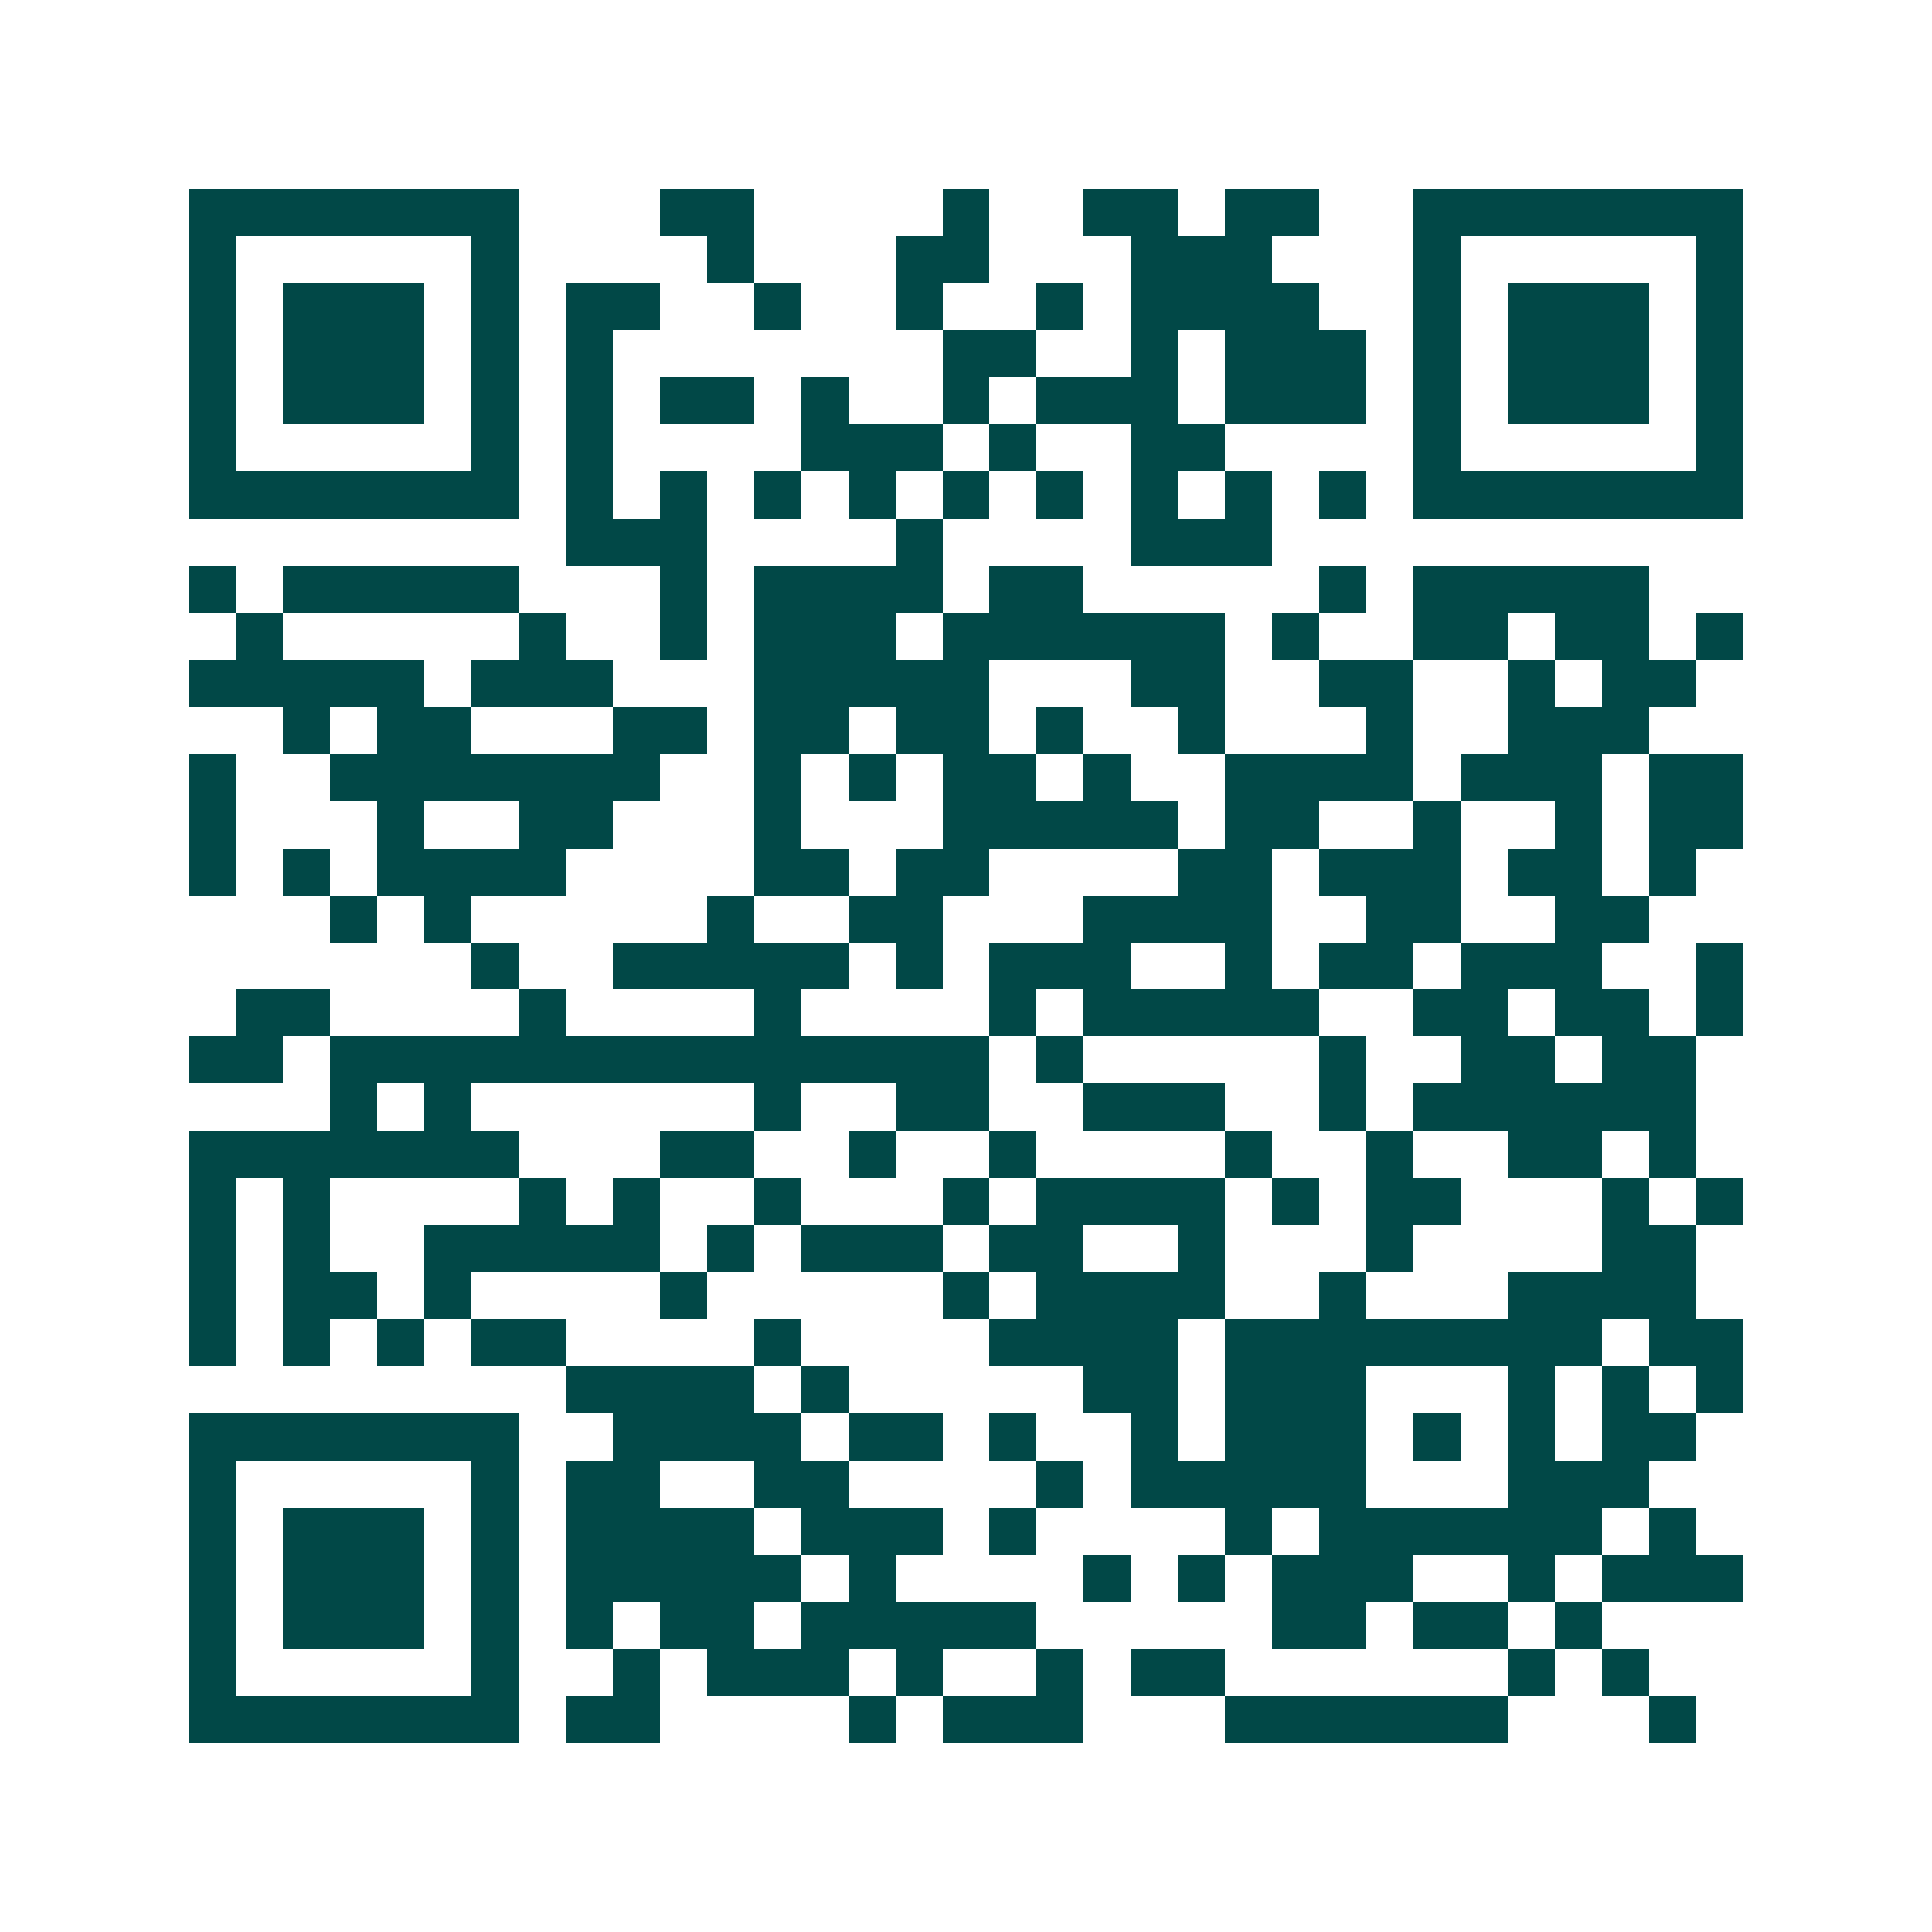 <svg xmlns="http://www.w3.org/2000/svg" width="200" height="200" viewBox="0 0 41 41" shape-rendering="crispEdges"><path fill="#ffffff" d="M0 0h41v41H0z"/><path stroke="#014847" d="M4 4.5h7m3 0h2m4 0h1m2 0h2m1 0h2m2 0h7M4 5.5h1m5 0h1m4 0h1m3 0h2m3 0h3m3 0h1m5 0h1M4 6.5h1m1 0h3m1 0h1m1 0h2m2 0h1m2 0h1m2 0h1m1 0h4m2 0h1m1 0h3m1 0h1M4 7.5h1m1 0h3m1 0h1m1 0h1m7 0h2m2 0h1m1 0h3m1 0h1m1 0h3m1 0h1M4 8.5h1m1 0h3m1 0h1m1 0h1m1 0h2m1 0h1m2 0h1m1 0h3m1 0h3m1 0h1m1 0h3m1 0h1M4 9.5h1m5 0h1m1 0h1m4 0h3m1 0h1m2 0h2m4 0h1m5 0h1M4 10.5h7m1 0h1m1 0h1m1 0h1m1 0h1m1 0h1m1 0h1m1 0h1m1 0h1m1 0h1m1 0h7M12 11.5h3m4 0h1m4 0h3M4 12.5h1m1 0h5m3 0h1m1 0h4m1 0h2m5 0h1m1 0h5M5 13.5h1m5 0h1m2 0h1m1 0h3m1 0h6m1 0h1m2 0h2m1 0h2m1 0h1M4 14.5h5m1 0h3m3 0h5m3 0h2m2 0h2m2 0h1m1 0h2M6 15.5h1m1 0h2m3 0h2m1 0h2m1 0h2m1 0h1m2 0h1m3 0h1m2 0h3M4 16.5h1m2 0h7m2 0h1m1 0h1m1 0h2m1 0h1m2 0h4m1 0h3m1 0h2M4 17.5h1m3 0h1m2 0h2m3 0h1m3 0h5m1 0h2m2 0h1m2 0h1m1 0h2M4 18.5h1m1 0h1m1 0h4m4 0h2m1 0h2m4 0h2m1 0h3m1 0h2m1 0h1M7 19.5h1m1 0h1m5 0h1m2 0h2m3 0h4m2 0h2m2 0h2M10 20.5h1m2 0h5m1 0h1m1 0h3m2 0h1m1 0h2m1 0h3m2 0h1M5 21.5h2m4 0h1m4 0h1m4 0h1m1 0h5m2 0h2m1 0h2m1 0h1M4 22.5h2m1 0h14m1 0h1m5 0h1m2 0h2m1 0h2M7 23.5h1m1 0h1m6 0h1m2 0h2m2 0h3m2 0h1m1 0h6M4 24.5h7m3 0h2m2 0h1m2 0h1m4 0h1m2 0h1m2 0h2m1 0h1M4 25.5h1m1 0h1m4 0h1m1 0h1m2 0h1m3 0h1m1 0h4m1 0h1m1 0h2m3 0h1m1 0h1M4 26.5h1m1 0h1m2 0h5m1 0h1m1 0h3m1 0h2m2 0h1m3 0h1m4 0h2M4 27.5h1m1 0h2m1 0h1m4 0h1m5 0h1m1 0h4m2 0h1m3 0h4M4 28.5h1m1 0h1m1 0h1m1 0h2m4 0h1m4 0h4m1 0h8m1 0h2M12 29.5h4m1 0h1m5 0h2m1 0h3m3 0h1m1 0h1m1 0h1M4 30.5h7m2 0h4m1 0h2m1 0h1m2 0h1m1 0h3m1 0h1m1 0h1m1 0h2M4 31.5h1m5 0h1m1 0h2m2 0h2m4 0h1m1 0h5m3 0h3M4 32.5h1m1 0h3m1 0h1m1 0h4m1 0h3m1 0h1m4 0h1m1 0h6m1 0h1M4 33.5h1m1 0h3m1 0h1m1 0h5m1 0h1m4 0h1m1 0h1m1 0h3m2 0h1m1 0h3M4 34.5h1m1 0h3m1 0h1m1 0h1m1 0h2m1 0h5m5 0h2m1 0h2m1 0h1M4 35.5h1m5 0h1m2 0h1m1 0h3m1 0h1m2 0h1m1 0h2m6 0h1m1 0h1M4 36.5h7m1 0h2m4 0h1m1 0h3m3 0h6m3 0h1"/></svg>
